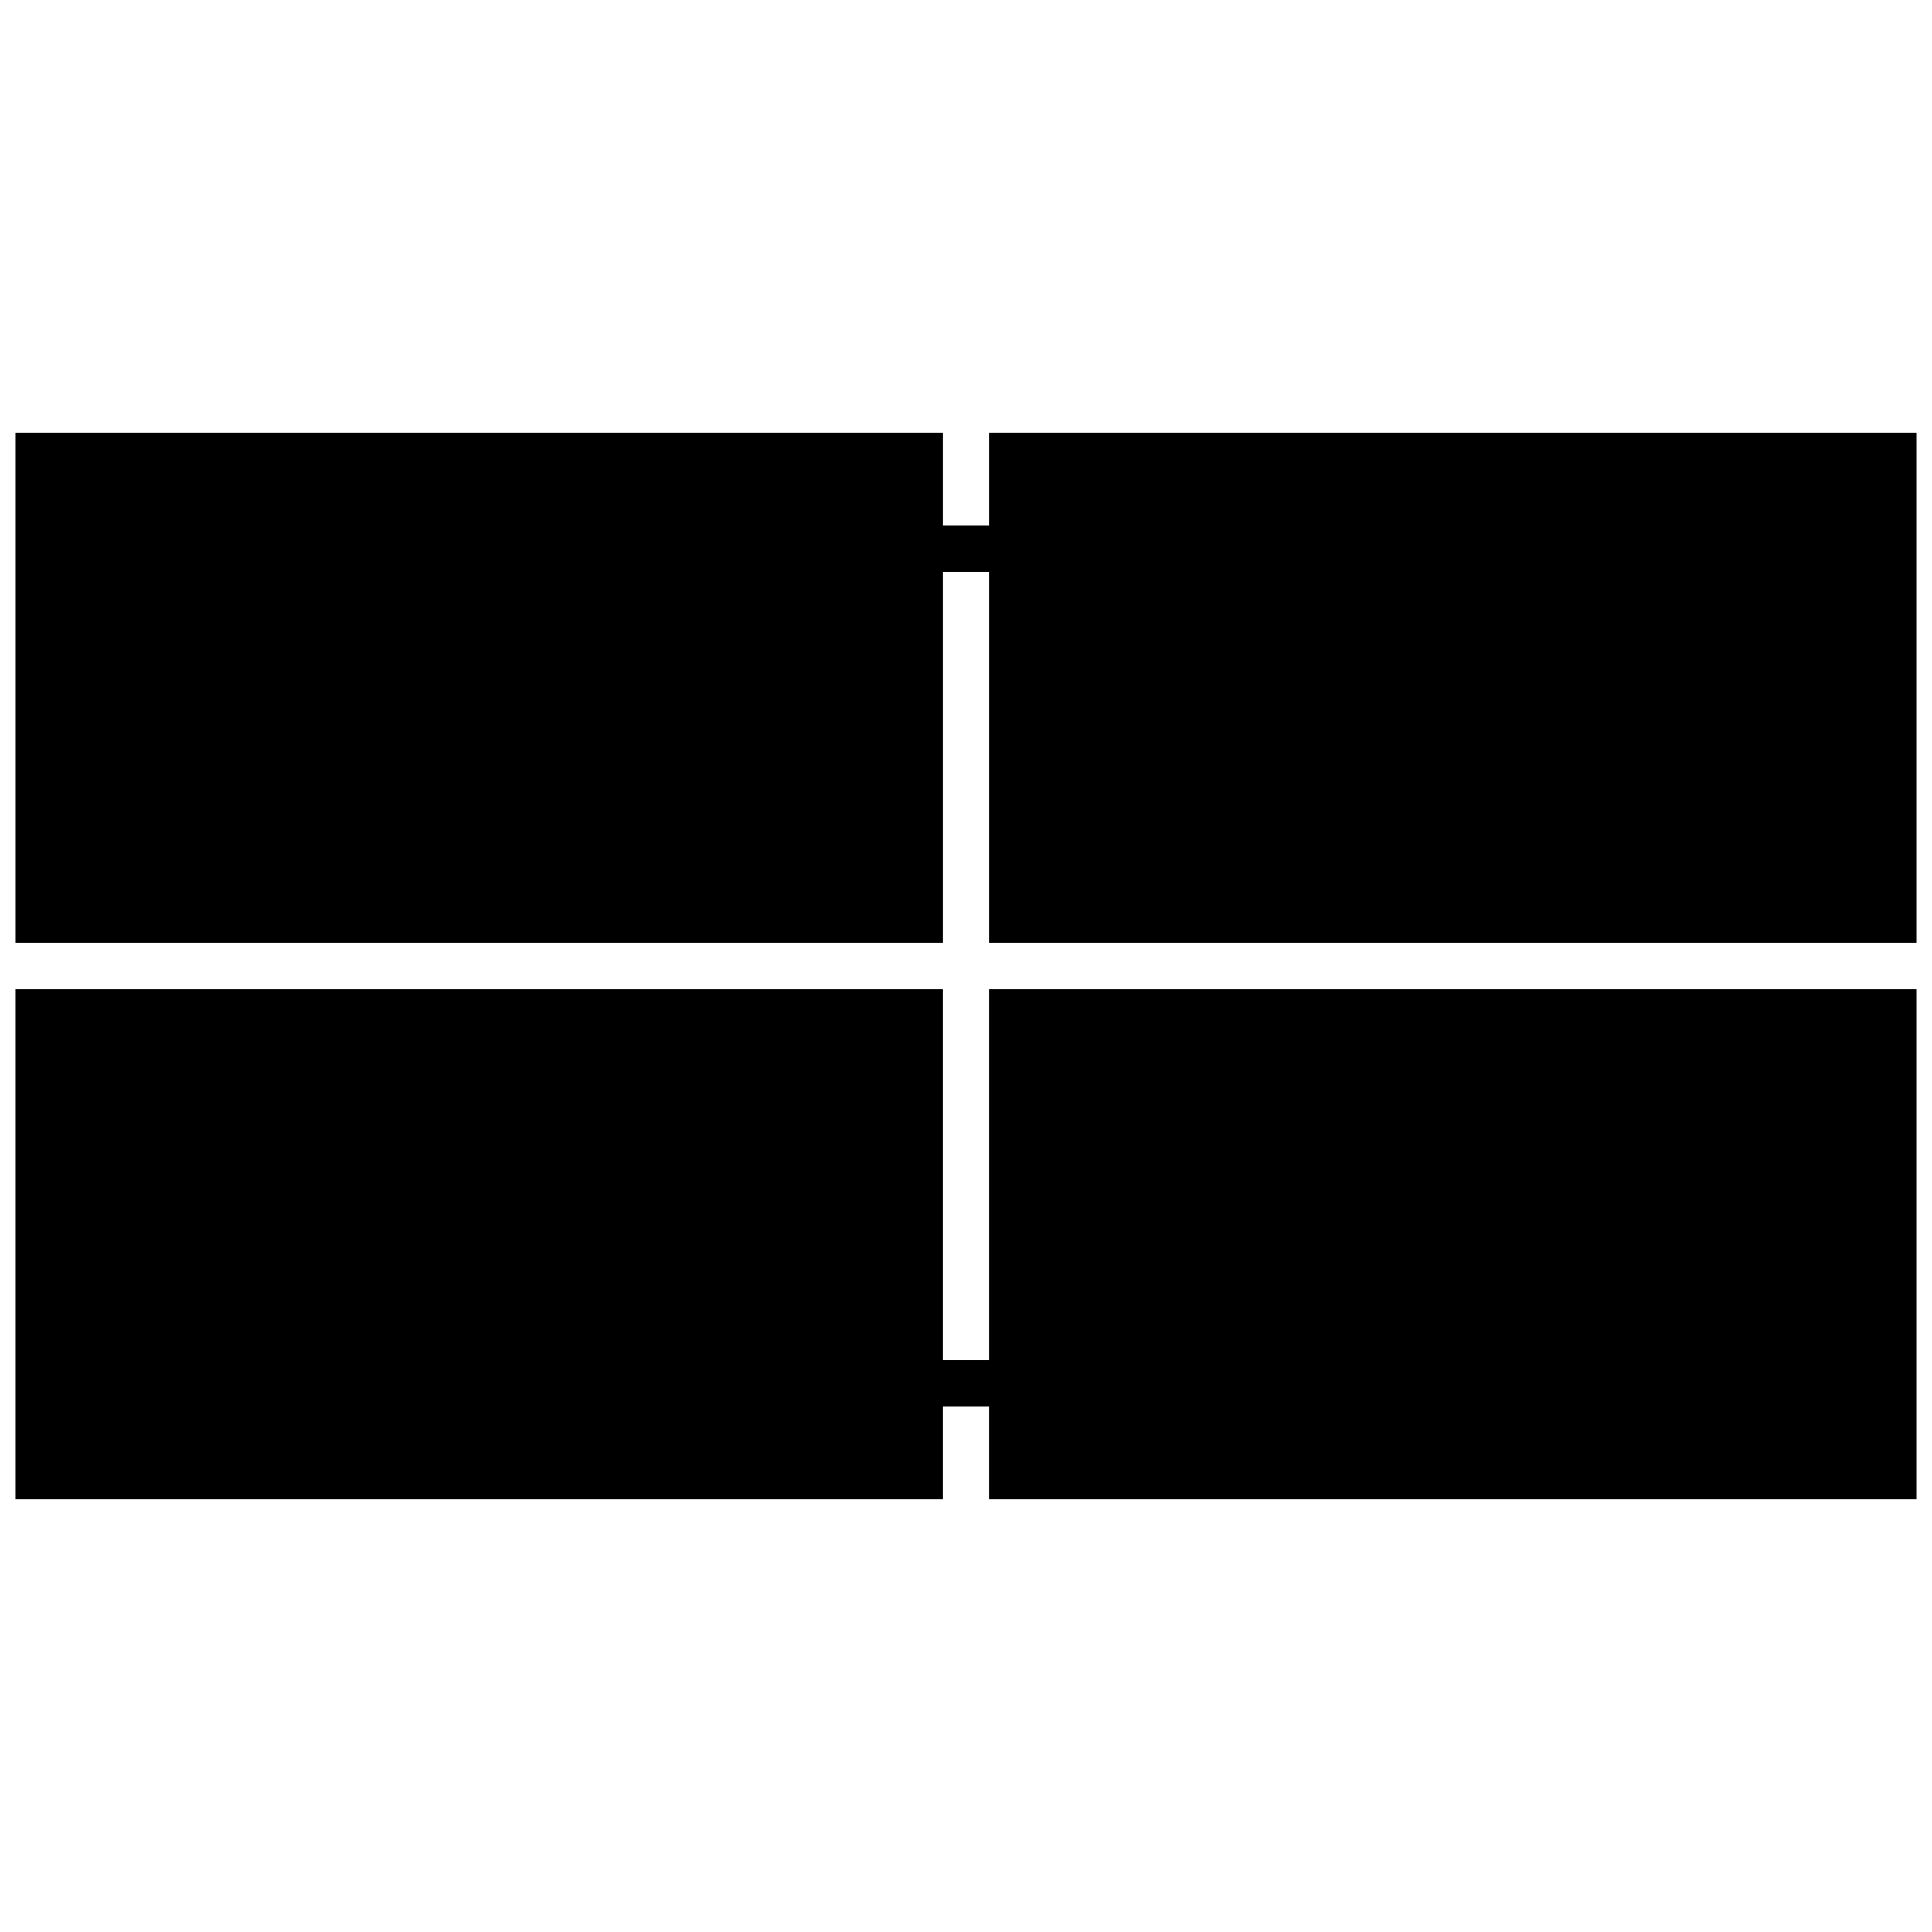 <?xml version="1.0" encoding="UTF-8"?>
<!-- Uploaded to: ICON Repo, www.iconrepo.com, Generator: ICON Repo Mixer Tools -->
<svg width="800px" height="800px" version="1.1" viewBox="144 144 512 512" xmlns="http://www.w3.org/2000/svg">
 <defs>
  <clipPath id="b">
   <path d="m148.09 258h503.81v136h-503.81z"/>
  </clipPath>
  <clipPath id="a">
   <path d="m148.09 406h503.81v136h-503.81z"/>
  </clipPath>
 </defs>
 <g>
  <g clip-path="url(#b)">
   <path d="m393.86 283.26v-24.574h-245.76v135.17h245.76v-98.305h12.285v98.305h245.76v-135.17h-245.76v24.574z"/>
  </g>
  <g clip-path="url(#a)">
   <path d="m406.14 504.45h-12.285v-98.305h-245.76v135.17h245.76v-24.578h12.285v24.578h245.76v-135.17h-245.76z"/>
  </g>
 </g>
</svg>